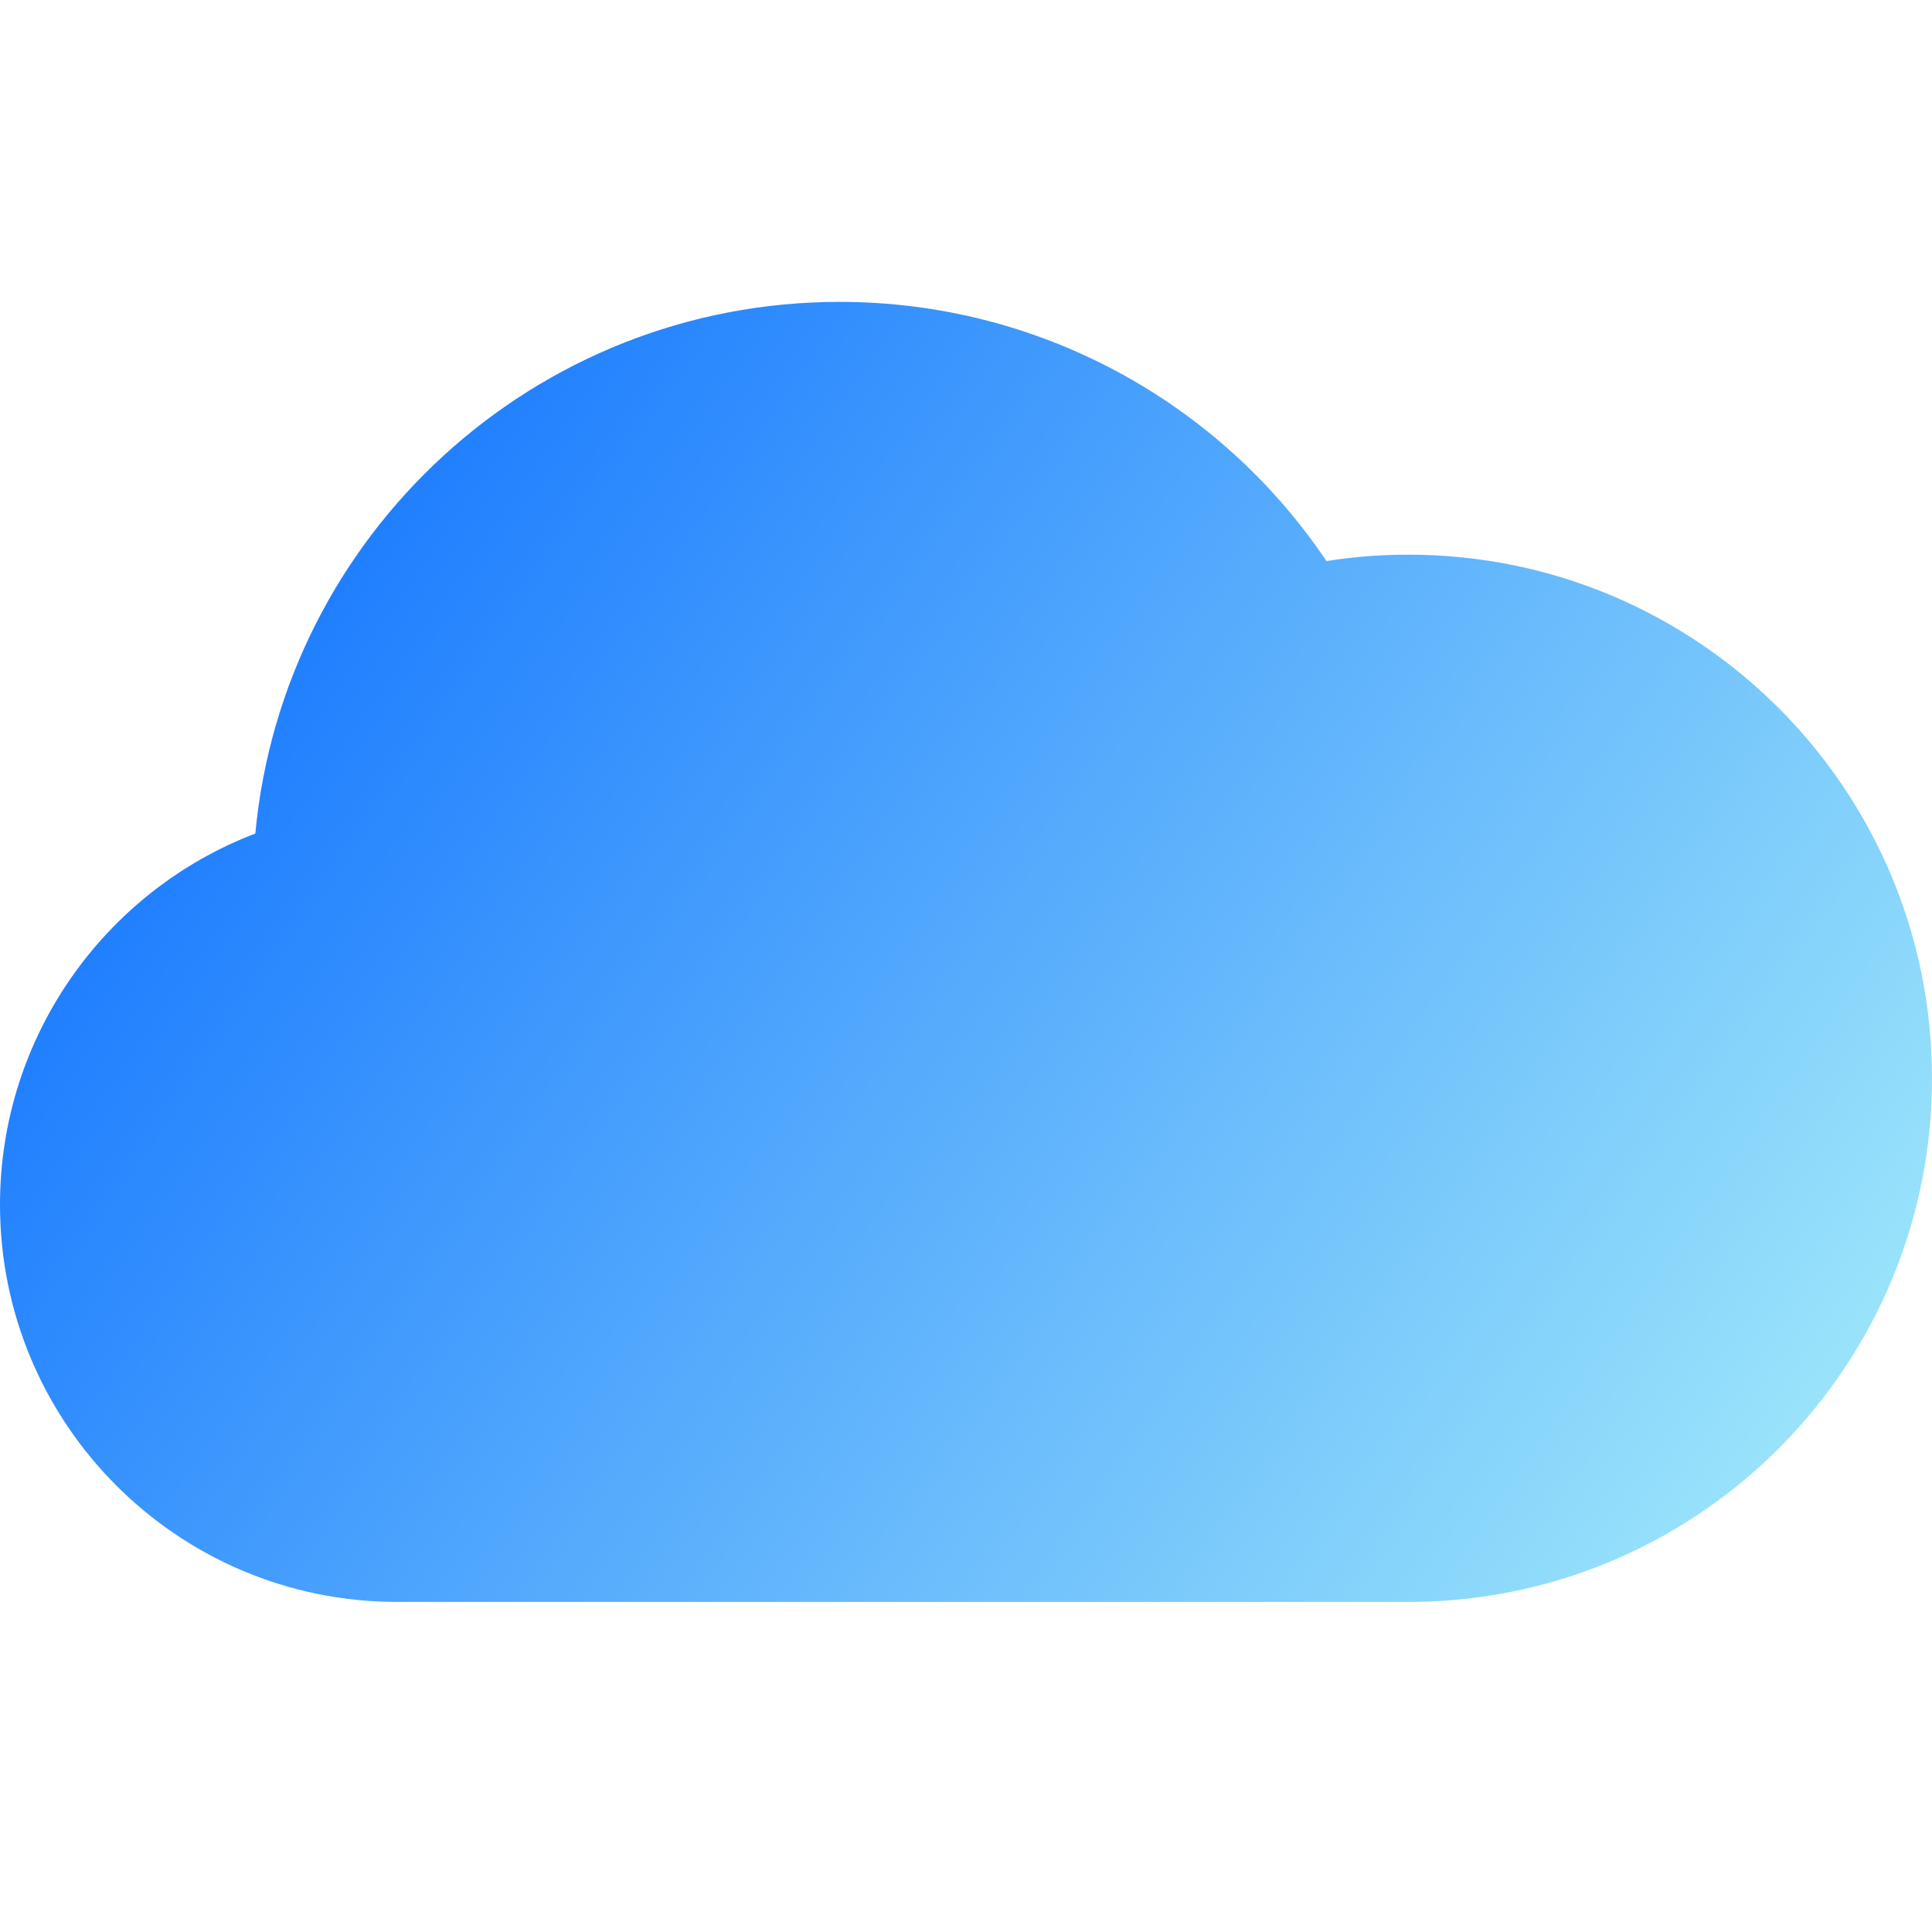 <svg width="32" height="32" viewBox="0 0 32 32" fill="none" xmlns="http://www.w3.org/2000/svg">
<path d="M13.906 5C17.194 5 20.19 6.647 21.971 9.293C22.417 9.222 22.87 9.187 23.327 9.187C28.117 9.187 32 13.07 32 17.86C32 22.602 28.194 26.455 23.471 26.532L23.327 26.533H6.579C2.946 26.533 0 23.587 0 19.953C0 17.179 1.73 14.76 4.229 13.806C4.69 8.866 8.847 5 13.906 5Z" fill="url(#paint0_linear_164_5082)"/>
<defs>
<linearGradient id="paint0_linear_164_5082" x1="0" y1="5" x2="32" y2="27" gradientUnits="userSpaceOnUse">
<stop stop-color="#0065FF"/>
<stop offset="1" stop-color="#A9F0FA"/>
</linearGradient>
</defs>
</svg>
